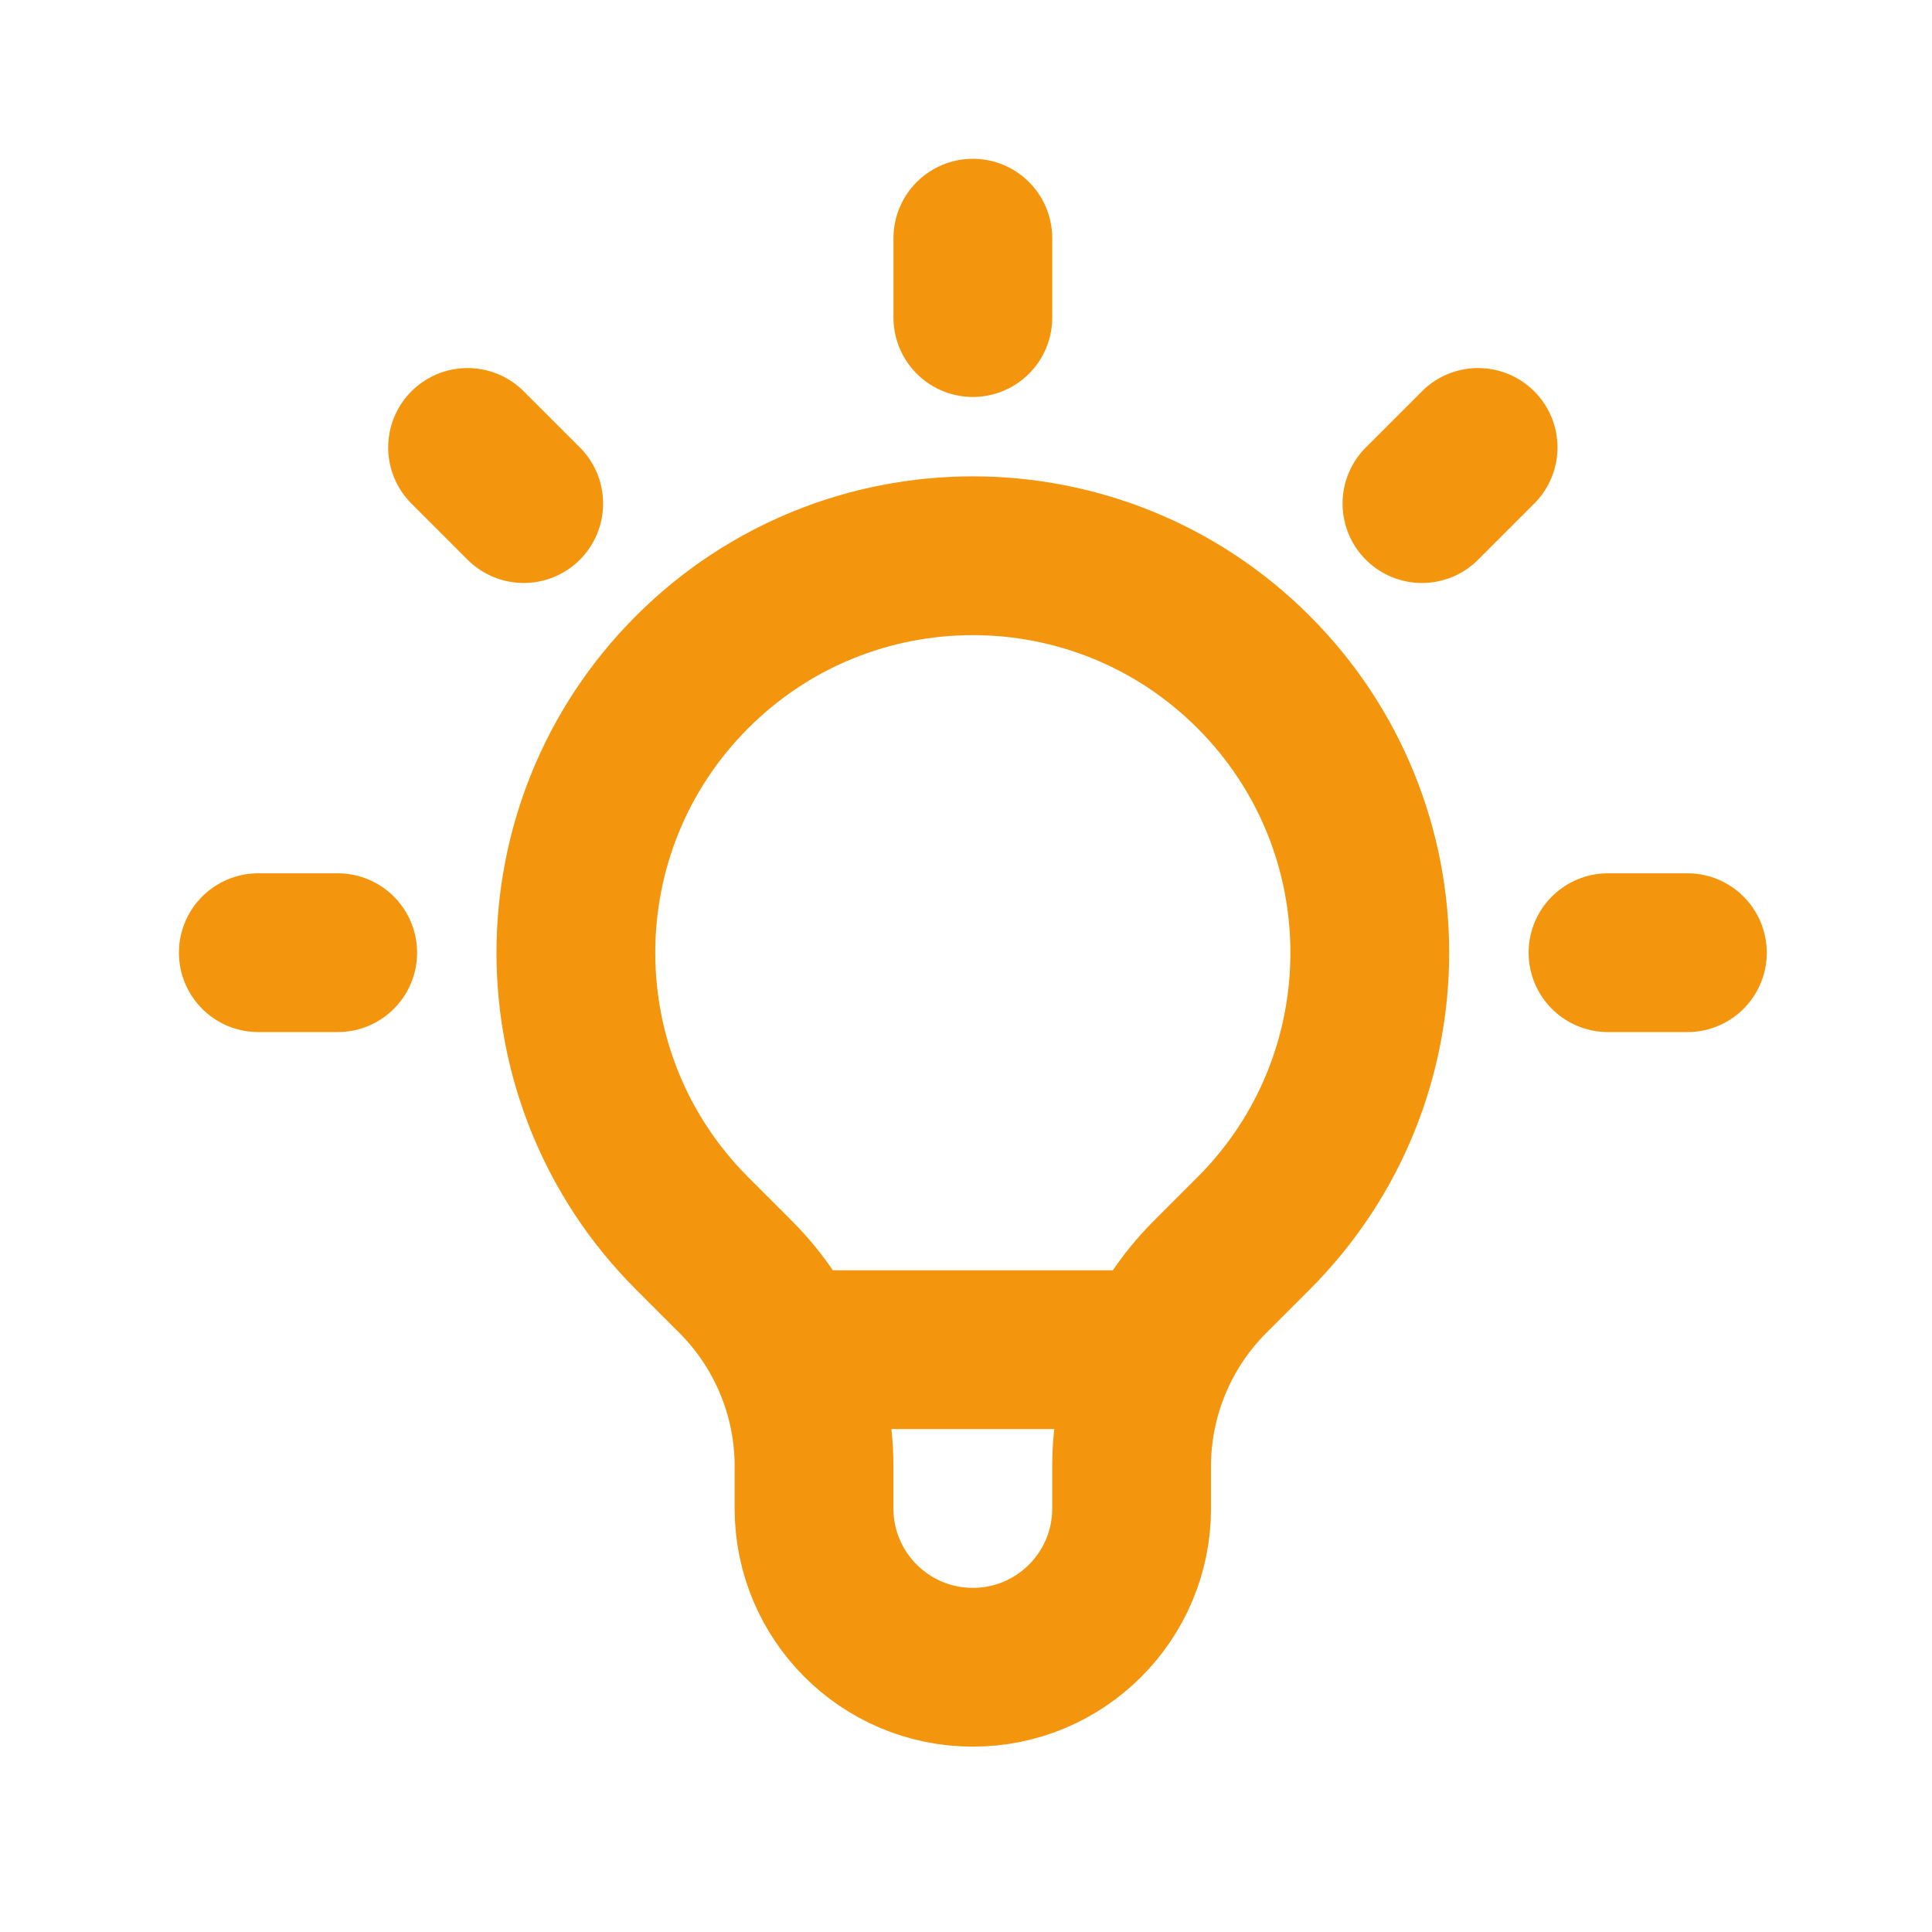 <svg width="64" height="64" viewBox="0 0 64 64" fill="none" xmlns="http://www.w3.org/2000/svg">
<path d="M26.082 44.71H38.371M32.227 7.89V10.52M48.964 14.822L47.104 16.682M55.897 31.559H53.267M11.187 31.559H8.557M17.349 16.682L15.489 14.822M22.928 40.858C17.793 35.723 17.793 27.397 22.928 22.261C28.063 17.126 36.39 17.126 41.525 22.261C46.66 27.397 46.66 35.723 41.525 40.858L40.086 42.297C38.422 43.962 37.486 46.219 37.486 48.573V49.97C37.486 52.875 35.132 55.23 32.227 55.23C29.322 55.23 26.966 52.875 26.966 49.97V48.573C26.966 46.219 26.031 43.962 24.367 42.297L22.928 40.858Z" stroke="#F3960D" stroke-width="5.26" stroke-linecap="round" stroke-linejoin="round"/>
</svg>

